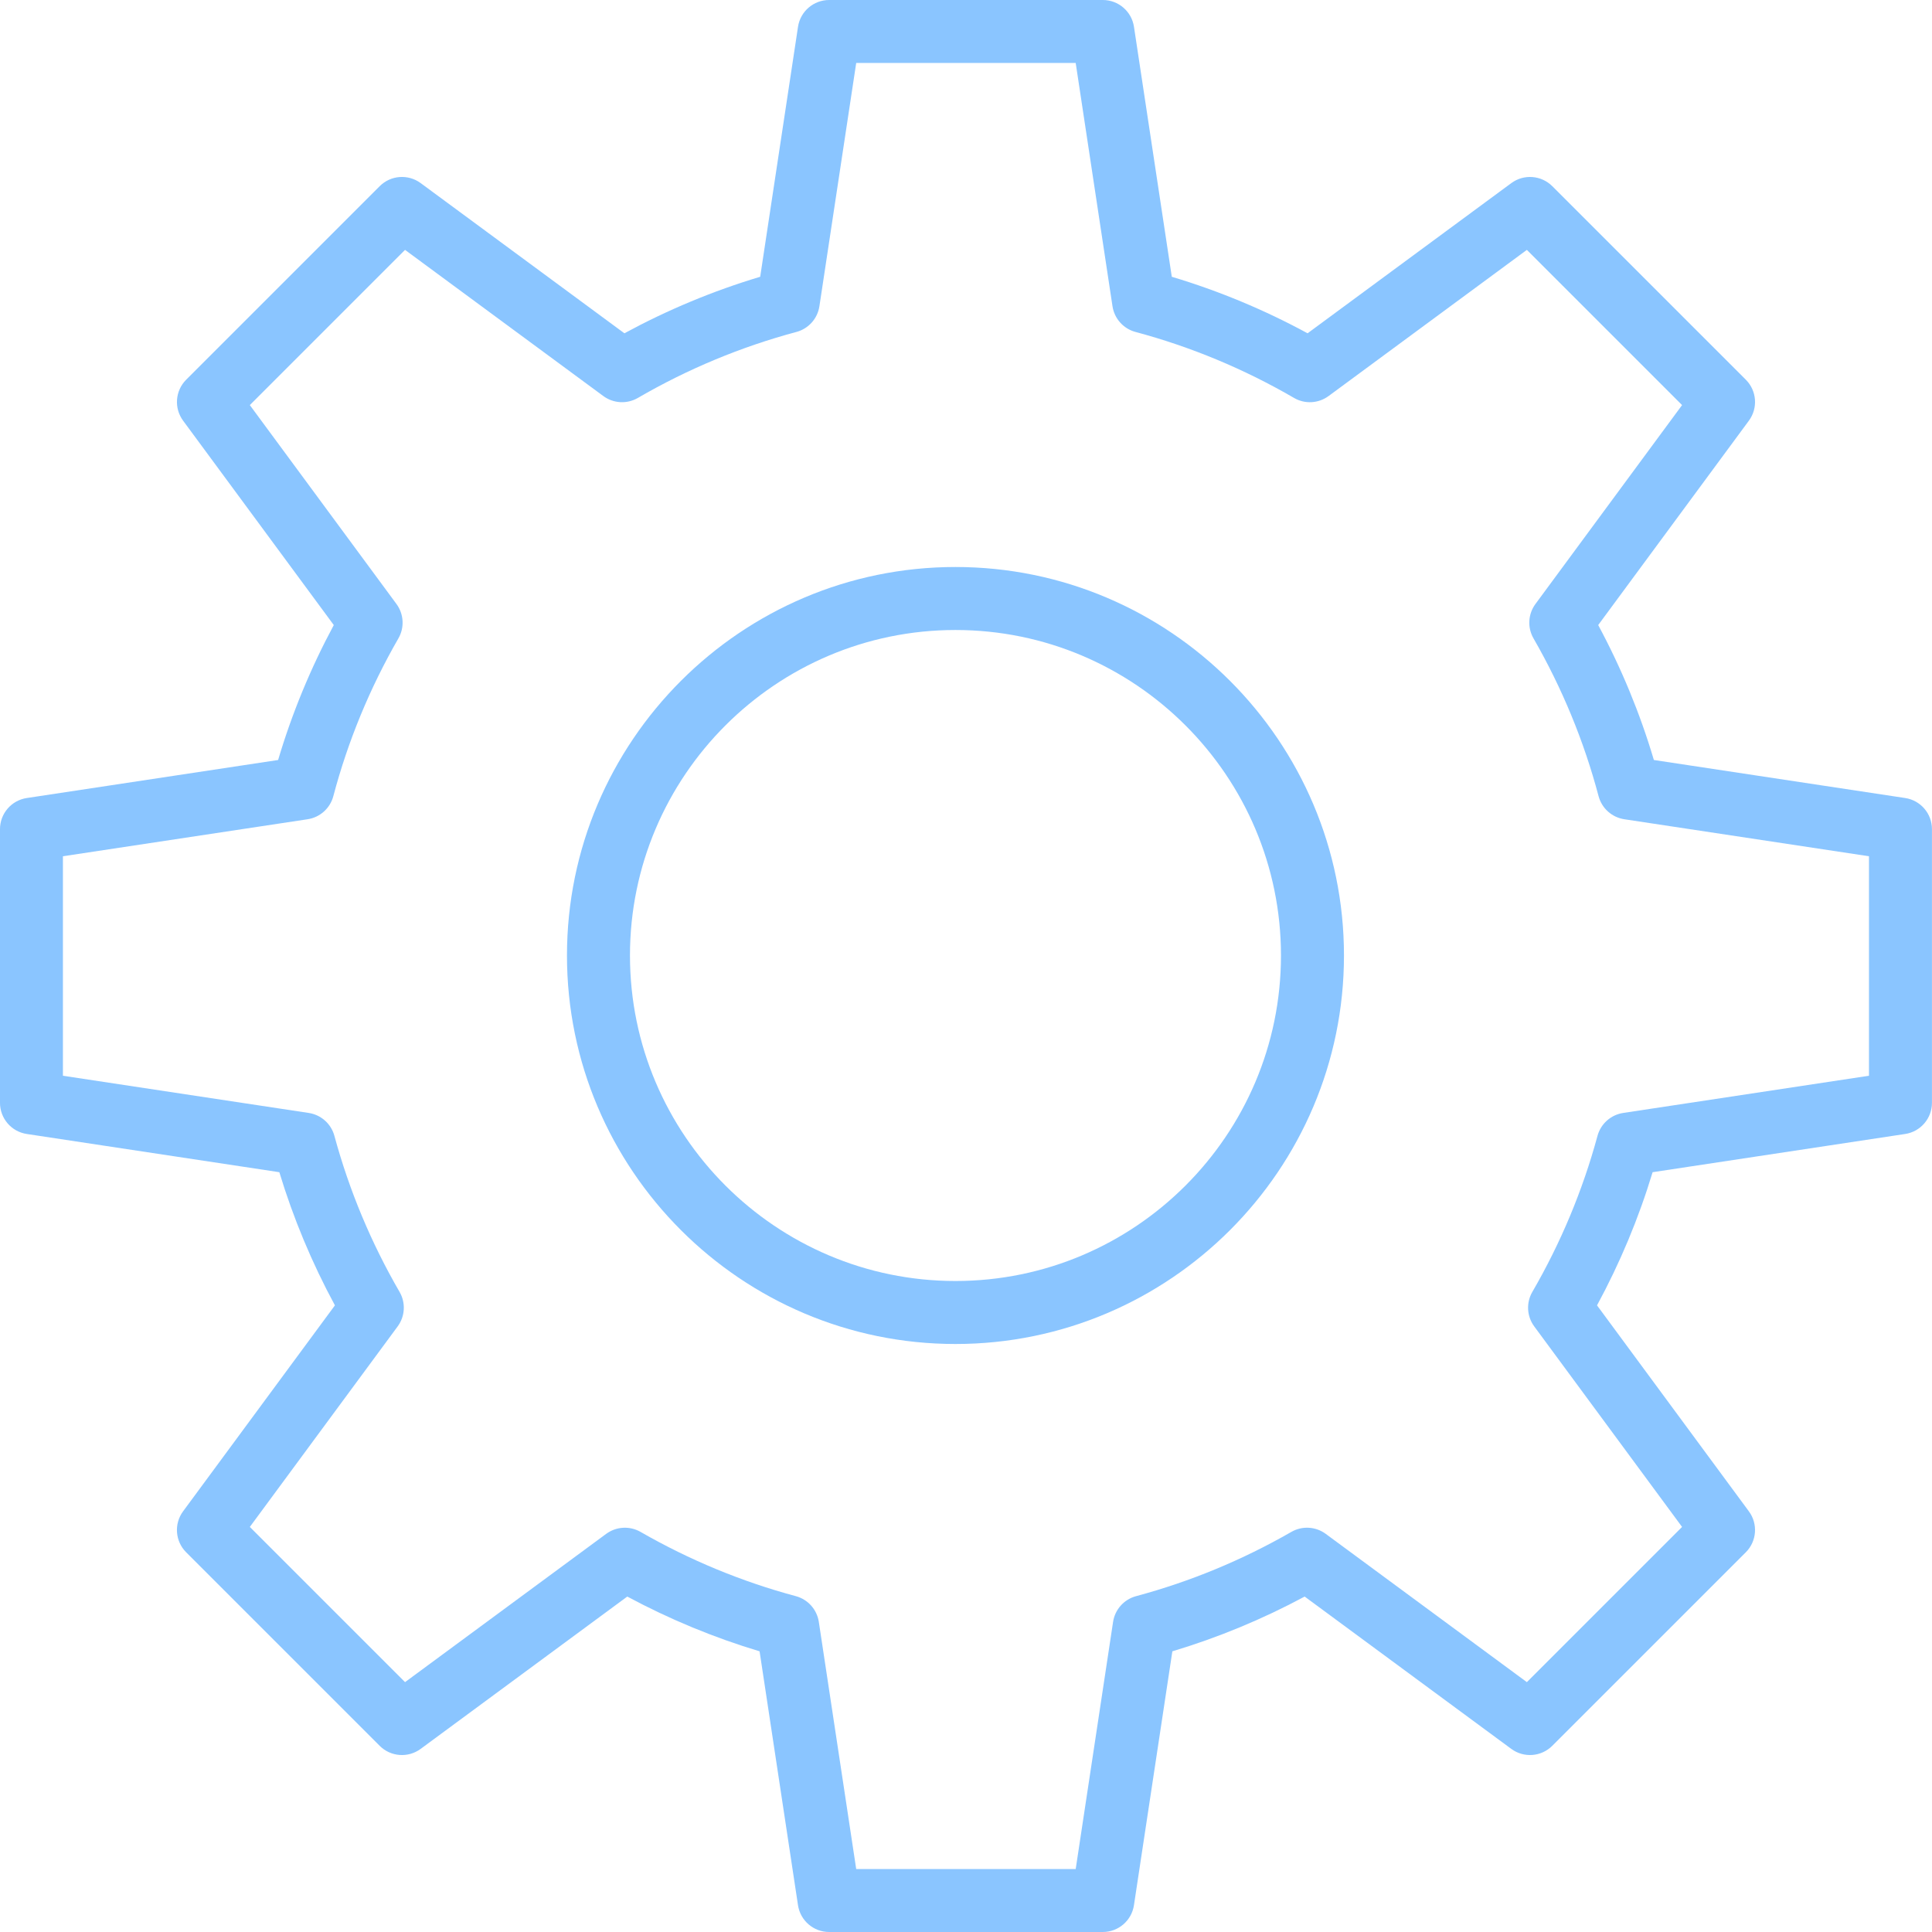 <?xml version="1.0" encoding="UTF-8" standalone="no"?> <svg xmlns="http://www.w3.org/2000/svg" xmlns:xlink="http://www.w3.org/1999/xlink" xmlns:serif="http://www.serif.com/" width="100%" height="100%" viewBox="0 0 69 69" xml:space="preserve" style="fill-rule:evenodd;clip-rule:evenodd;stroke-linejoin:round;stroke-miterlimit:2;"> <g transform="matrix(0.75,0,0,0.75,-3.376,-2.625)"> <path d="M50,30.5C39.799,30.5 31.5,38.799 31.5,49C31.5,59.201 39.799,67.5 50,67.5C60.201,67.5 68.5,59.201 68.5,49C68.5,38.799 60.201,30.5 50,30.5ZM50,64.5C41.453,64.5 34.5,57.547 34.5,49C34.5,40.453 41.453,33.5 50,33.5C58.547,33.5 65.5,40.453 65.5,49C65.5,57.547 58.547,64.5 50,64.5Z" style="fill:rgb(138,197,255);fill-rule:nonzero;"></path> </g> <g transform="matrix(0.75,0,0,0.75,-3.376,-2.625)"> <path d="M95.225,41.501L83.257,39.69C82.599,37.472 81.71,35.318 80.606,33.265L87.782,23.532C88.222,22.935 88.16,22.106 87.636,21.581L78.42,12.366C77.895,11.842 77.066,11.779 76.469,12.219L66.767,19.371C64.705,18.251 62.537,17.349 60.301,16.68L58.5,4.776C58.389,4.042 57.759,3.5 57.017,3.5L43.985,3.5C43.243,3.5 42.613,4.042 42.502,4.776L40.701,16.68C38.465,17.349 36.297,18.252 34.235,19.371L24.533,12.219C23.936,11.779 23.107,11.841 22.582,12.366L13.367,21.581C12.843,22.105 12.78,22.935 13.22,23.532L20.396,33.265C19.292,35.318 18.403,37.472 17.745,39.69L5.777,41.501C5.043,41.612 4.501,42.242 4.501,42.984L4.501,56.016C4.501,56.758 5.043,57.388 5.776,57.499L17.803,59.319C18.468,61.513 19.355,63.638 20.45,65.66L13.219,75.468C12.779,76.065 12.842,76.894 13.366,77.419L22.581,86.634C23.105,87.159 23.935,87.221 24.532,86.781L34.372,79.527C36.384,80.607 38.496,81.481 40.672,82.134L42.501,94.224C42.612,94.958 43.242,95.5 43.984,95.5L57.016,95.5C57.758,95.5 58.388,94.958 58.499,94.224L60.328,82.134C62.504,81.481 64.616,80.607 66.628,79.527L76.468,86.781C77.065,87.221 77.894,87.158 78.419,86.634L87.635,77.419C88.159,76.895 88.222,76.065 87.781,75.468L80.55,65.66C81.646,63.638 82.533,61.513 83.197,59.319L95.224,57.499C95.957,57.388 96.499,56.758 96.499,56.016L96.499,42.984C96.5,42.243 95.958,41.612 95.225,41.501ZM93.5,54.726L81.797,56.497C81.209,56.586 80.729,57.014 80.573,57.587C79.869,60.182 78.825,62.682 77.47,65.019C77.17,65.536 77.205,66.181 77.56,66.662L84.6,76.211L77.209,83.602L67.631,76.541C67.151,76.188 66.509,76.151 65.994,76.448C63.663,77.787 61.176,78.817 58.599,79.508C58.024,79.663 57.594,80.143 57.505,80.733L55.725,92.502L45.273,92.502L43.493,80.733C43.404,80.144 42.974,79.663 42.399,79.508C39.822,78.817 37.335,77.787 35.004,76.448C34.489,76.152 33.846,76.189 33.367,76.541L23.789,83.602L16.398,76.211L23.438,66.662C23.792,66.181 23.828,65.536 23.528,65.019C22.173,62.683 21.129,60.182 20.425,57.587C20.269,57.013 19.789,56.586 19.201,56.497L7.498,54.726L7.498,44.274L19.148,42.512C19.739,42.423 20.221,41.991 20.374,41.413C21.067,38.797 22.109,36.269 23.473,33.899C23.77,33.383 23.733,32.74 23.38,32.261L16.398,22.79L23.789,15.399L33.232,22.36C33.713,22.714 34.358,22.75 34.876,22.449C37.251,21.069 39.792,20.012 42.426,19.307C43.002,19.153 43.432,18.672 43.521,18.082L45.273,6.499L55.725,6.499L57.477,18.082C57.566,18.672 57.996,19.153 58.572,19.307C61.206,20.012 63.746,21.069 66.122,22.449C66.639,22.751 67.284,22.714 67.766,22.36L77.209,15.399L84.6,22.79L77.618,32.261C77.265,32.74 77.228,33.383 77.525,33.899C78.888,36.269 79.931,38.797 80.624,41.413C80.777,41.991 81.259,42.422 81.85,42.512L93.5,44.274L93.5,54.726Z" style="fill:rgb(138,197,255);fill-rule:nonzero;"></path> </g> </svg> 